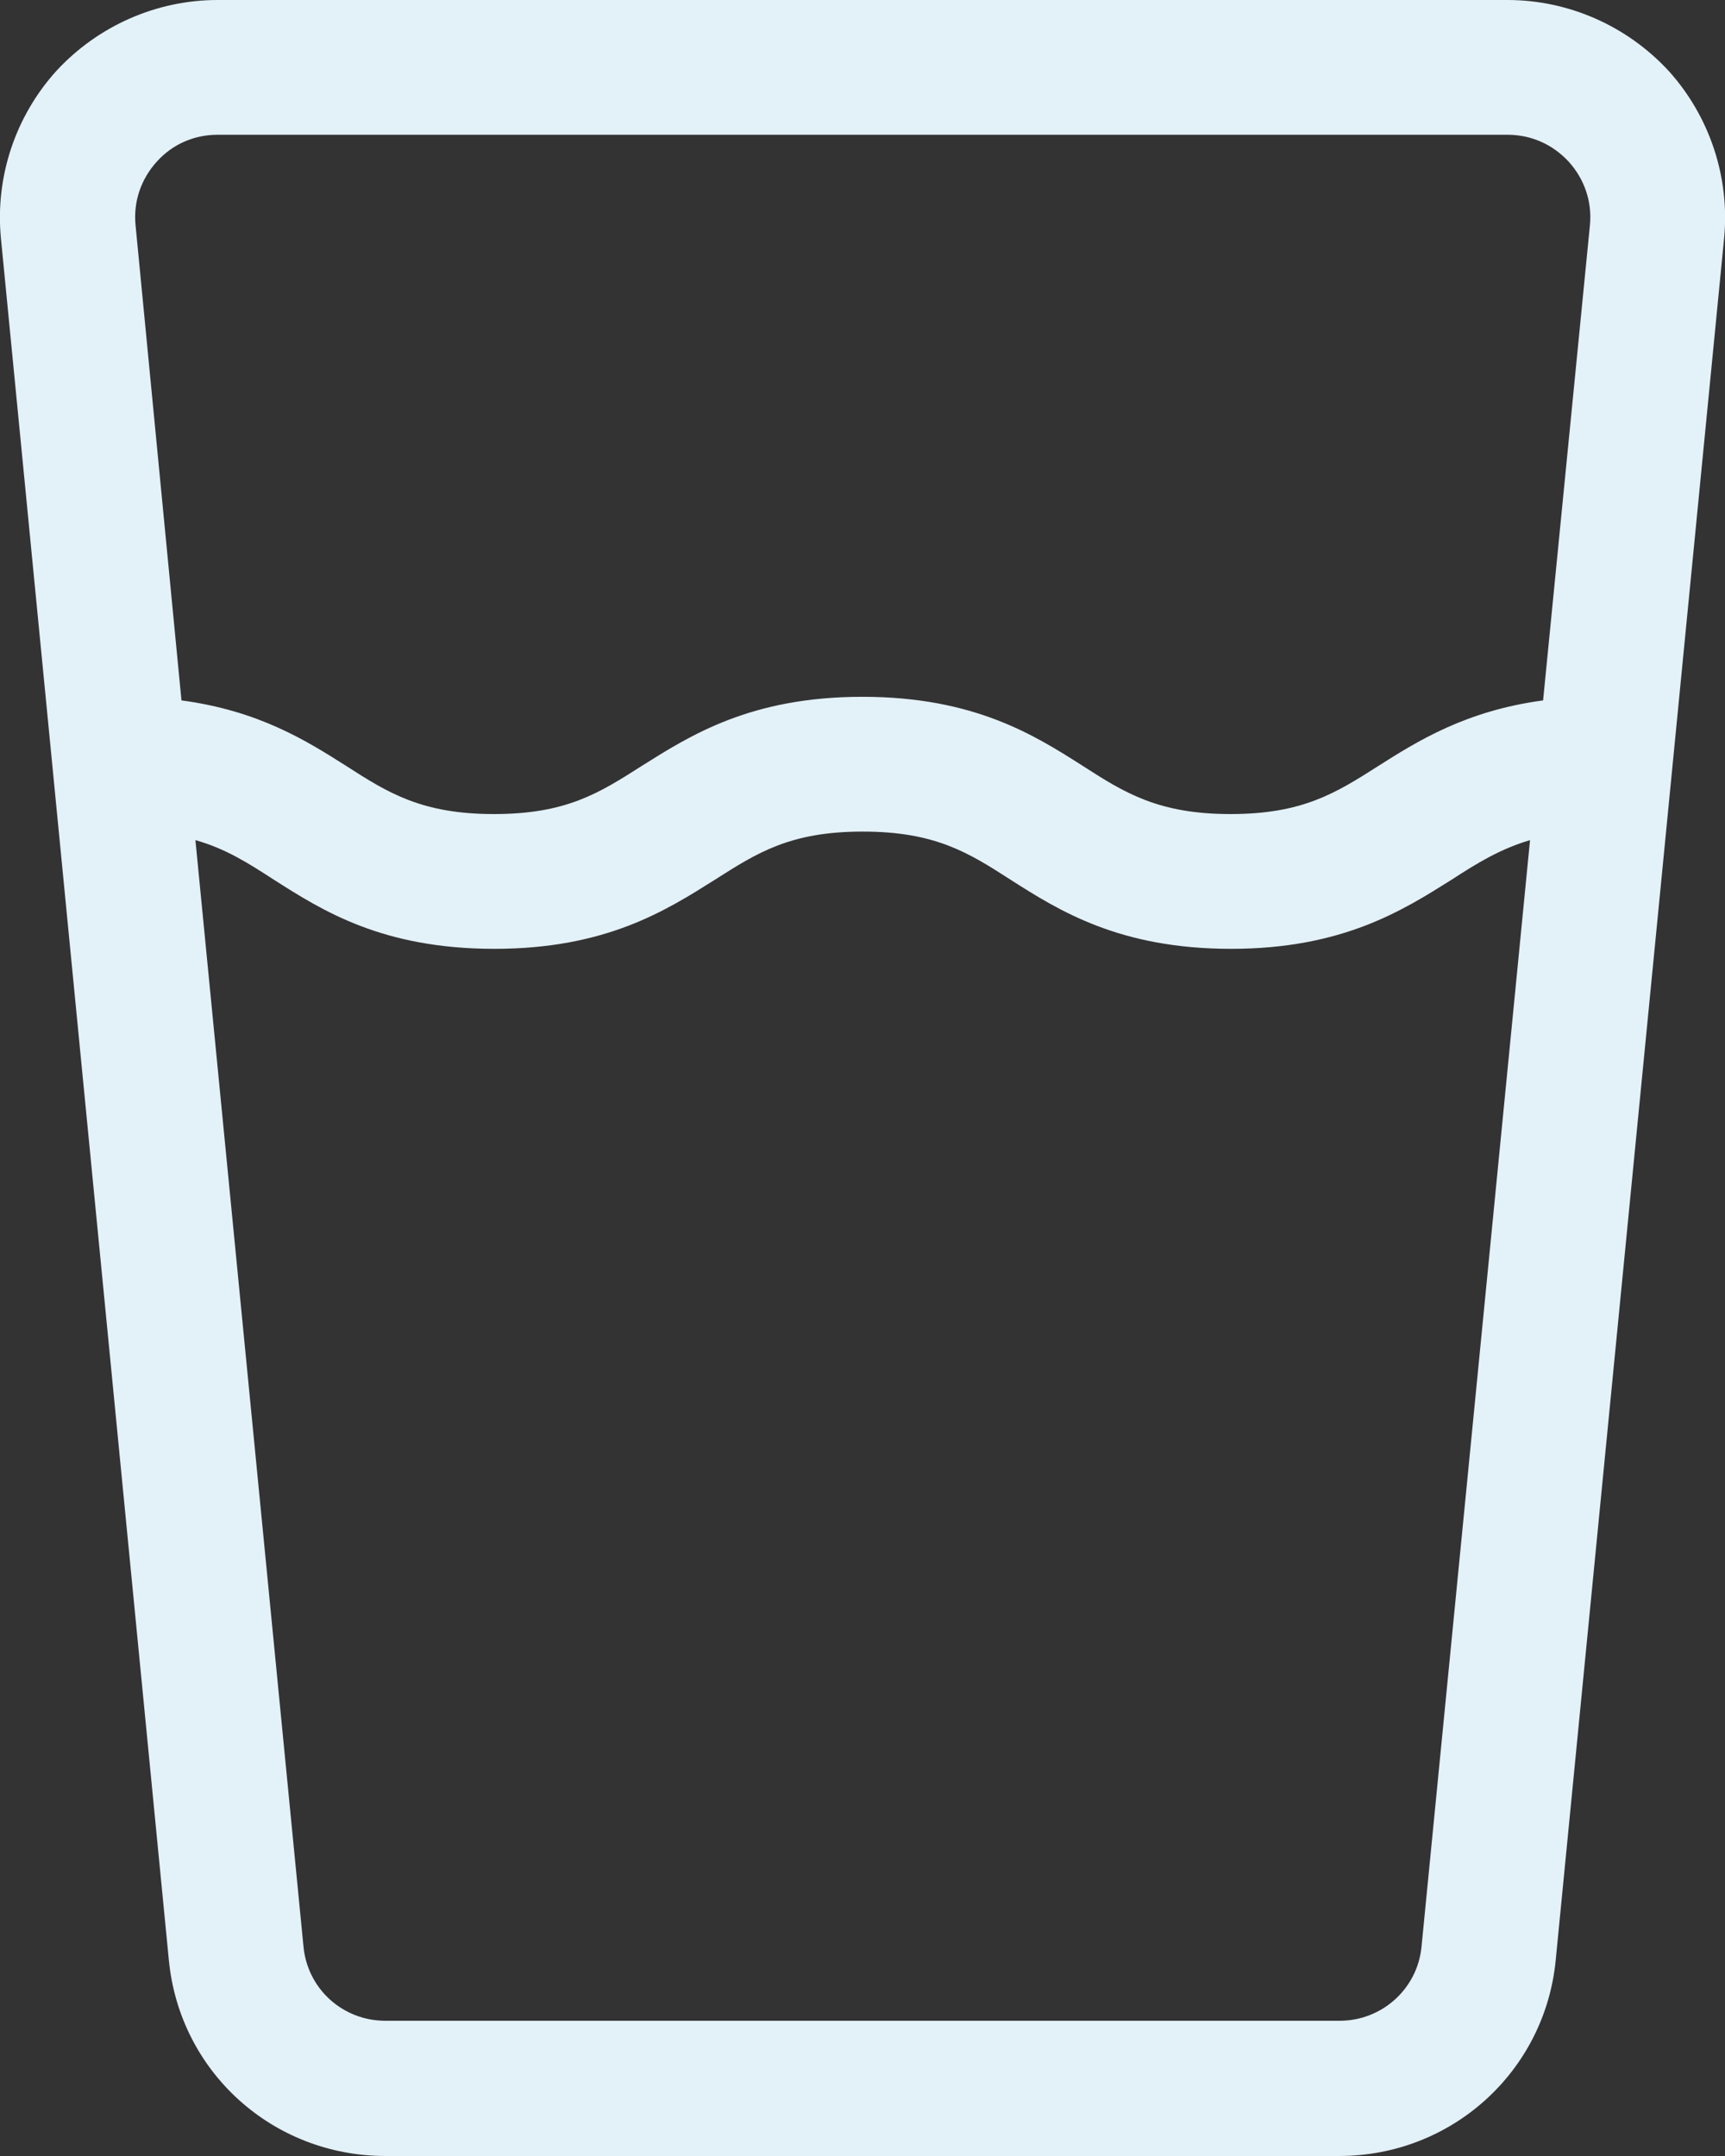 <svg width="80" height="100" viewBox="0 0 80 100" fill="none" xmlns="http://www.w3.org/2000/svg">
<rect x="0" y="0" width="80" height="100" fill="#333333" stroke="none"/>
<path d="M77.39 3.292C75.469 1.209 72.754 0 69.914 0H10.086C7.246 0 4.532 1.209 2.611 3.292C0.71 5.397 -0.229 8.21 0.042 11.044L7.831 90.915C8.332 96.103 12.655 100 17.876 100H62.104C67.325 100 71.647 96.082 72.149 90.915L79.959 11.044C80.23 8.231 79.29 5.397 77.39 3.292ZM65.926 90.29C65.738 92.248 64.088 93.728 62.125 93.728H17.876C15.892 93.728 14.263 92.248 14.075 90.29L9.063 38.967C10.462 39.362 11.507 40.029 12.697 40.8C14.952 42.238 17.729 44.009 22.929 44.009C28.129 44.009 30.906 42.217 33.161 40.8C35.124 39.55 36.649 38.571 40.011 38.571C43.373 38.571 44.918 39.55 46.86 40.8C49.115 42.238 51.914 44.009 57.093 44.009C62.271 44.009 65.07 42.217 67.325 40.8C68.515 40.029 69.559 39.383 70.958 38.967L65.926 90.29ZM71.564 32.486C67.993 32.965 65.759 34.361 63.921 35.528C61.958 36.779 60.413 37.758 57.072 37.758C53.73 37.758 52.164 36.779 50.222 35.528C47.967 34.09 45.169 32.319 39.99 32.319C34.811 32.319 32.013 34.111 29.758 35.528C27.795 36.779 26.27 37.758 22.908 37.758C19.567 37.758 18.001 36.779 16.059 35.528C14.221 34.361 12.008 32.965 8.416 32.486L6.286 10.44C6.181 9.356 6.536 8.314 7.267 7.502C7.998 6.689 9.001 6.251 10.086 6.251H69.914C71 6.251 72.002 6.689 72.754 7.502C73.485 8.314 73.84 9.356 73.736 10.44L71.564 32.486Z" fill="#E3F1F8"/>
</svg>
